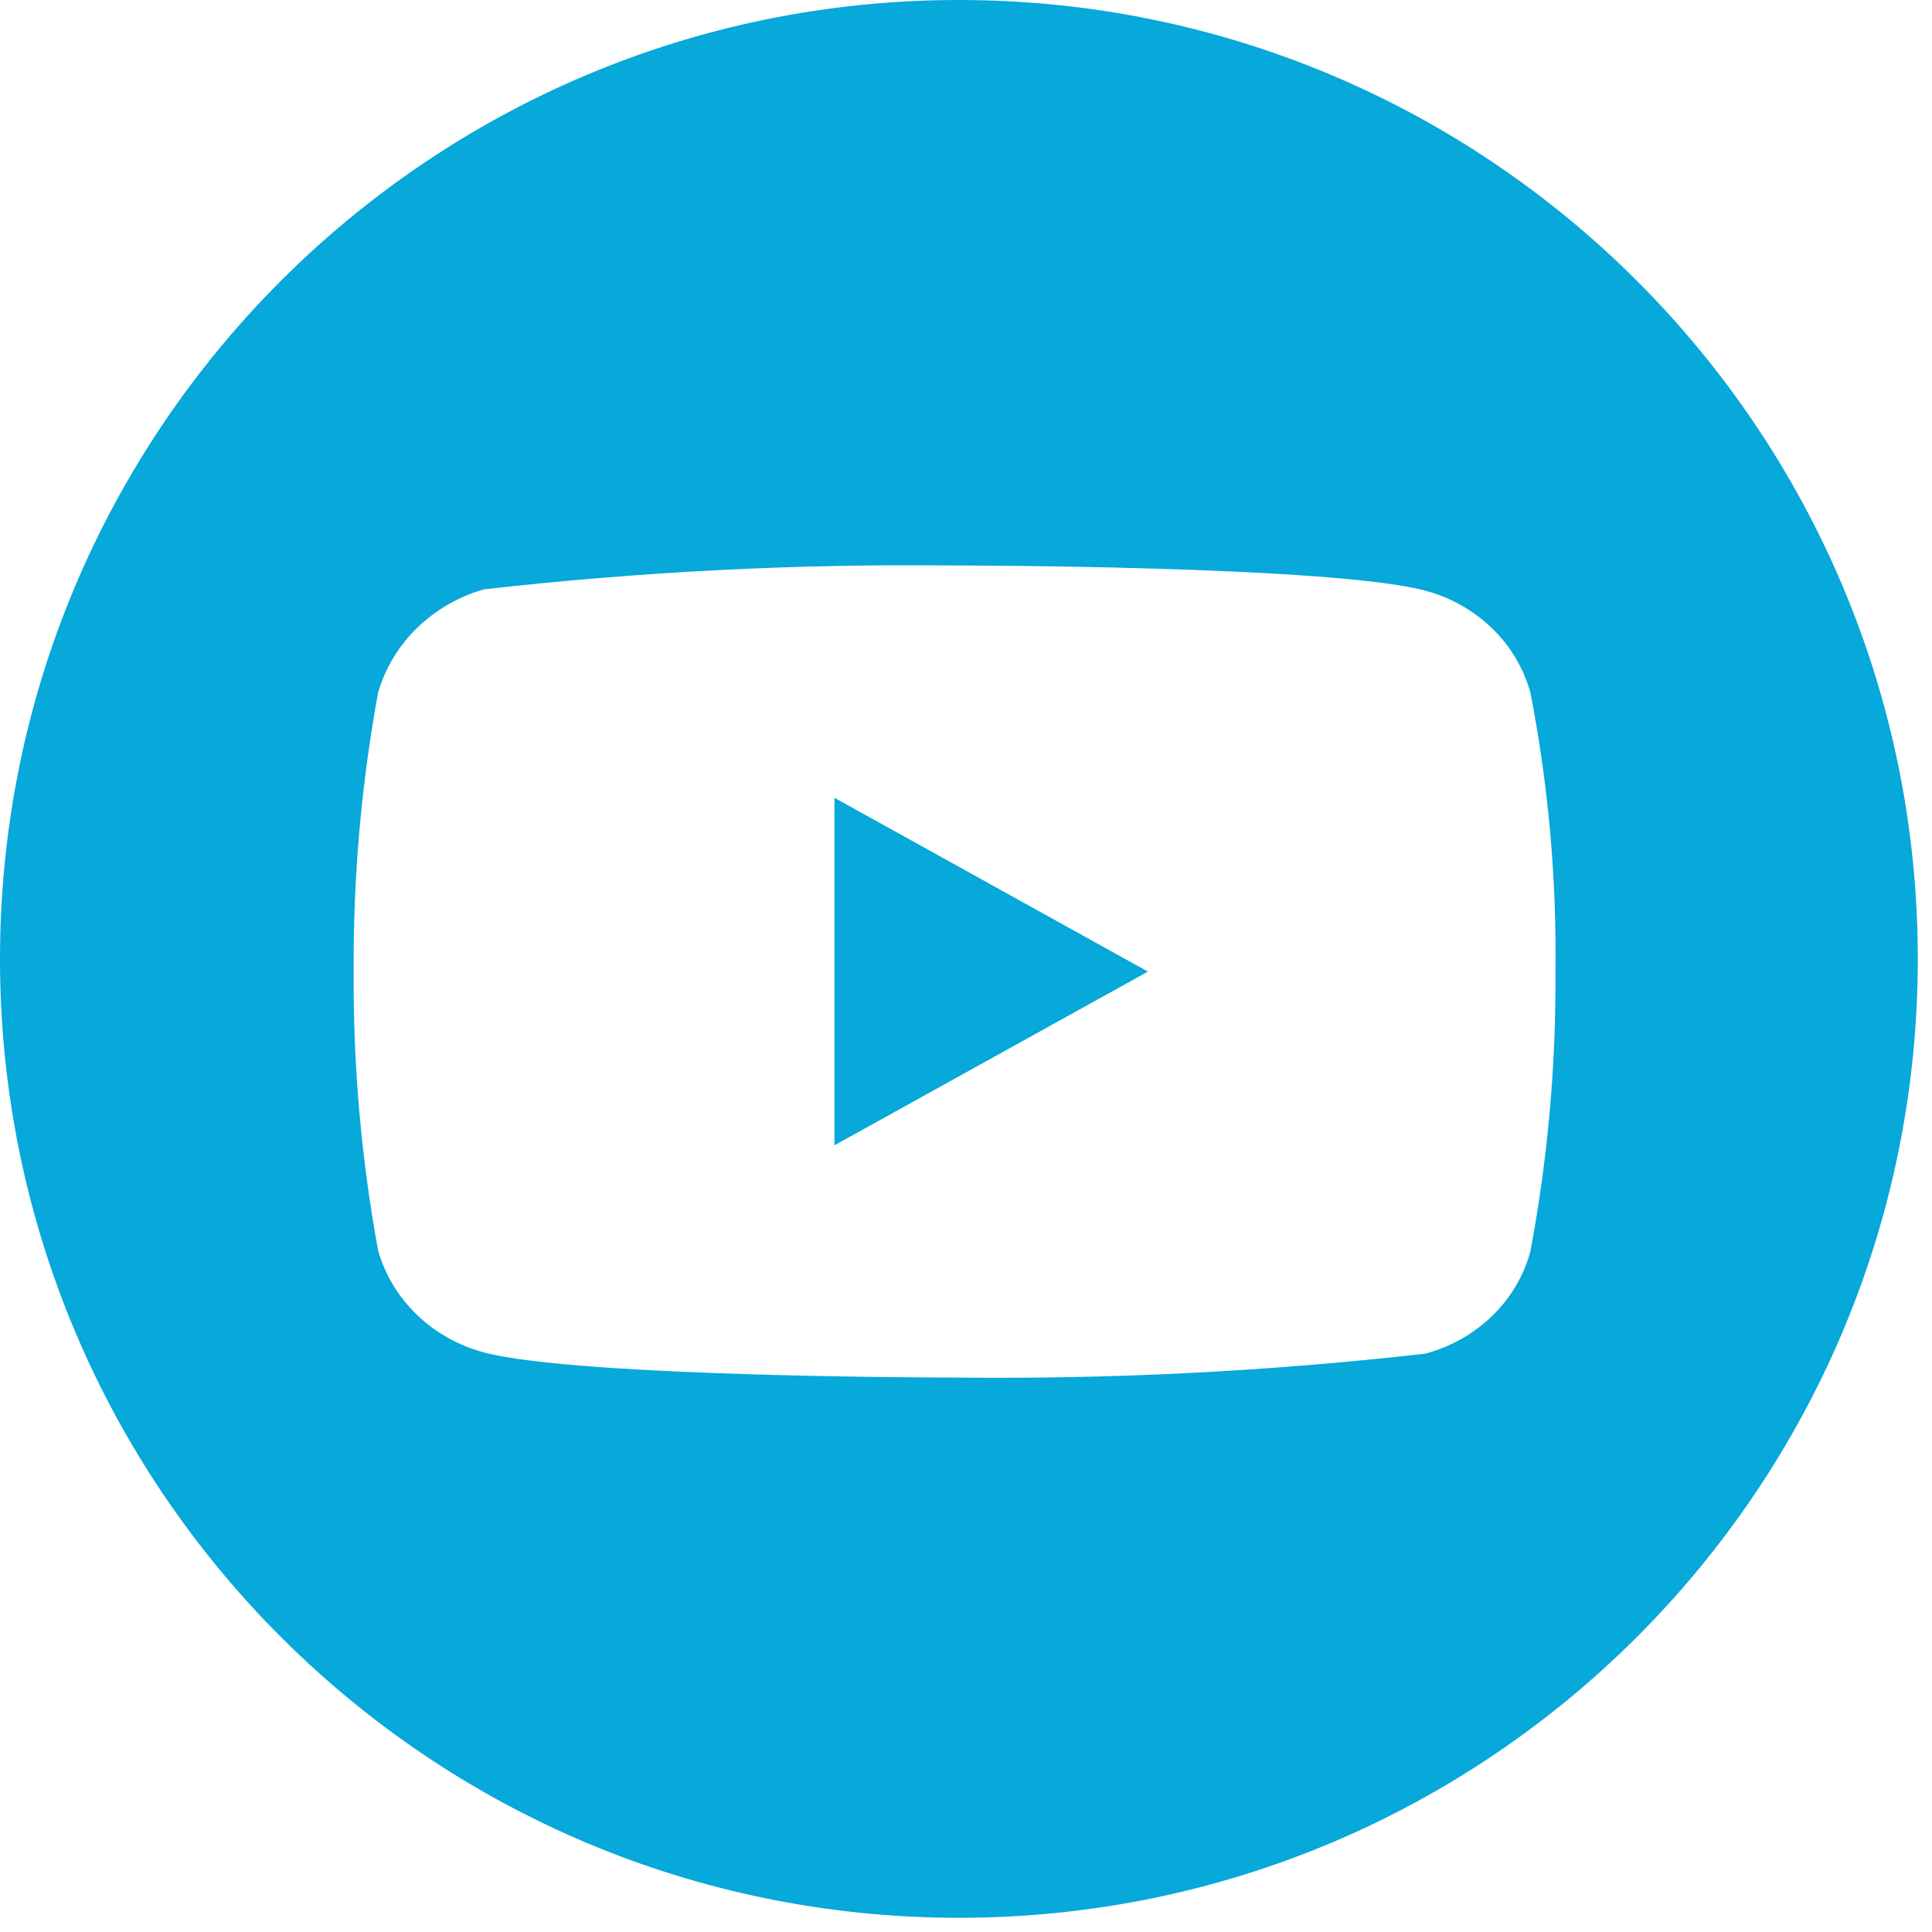 <svg width="49" height="49" viewBox="0 0 49 49" fill="none" xmlns="http://www.w3.org/2000/svg">
<path fill-rule="evenodd" clip-rule="evenodd" d="M24.32 0C10.888 0 0 10.888 0 24.32C0 37.752 10.888 48.64 24.32 48.64C37.752 48.64 48.64 37.752 48.64 24.32C48.64 10.888 37.752 0 24.32 0ZM37.842 15.935C38.306 16.381 38.642 16.945 38.815 17.569V17.568C39.27 19.907 39.483 22.287 39.45 24.67C39.465 27.043 39.252 29.412 38.813 31.743C38.642 32.367 38.306 32.932 37.842 33.378C37.365 33.837 36.78 34.166 36.143 34.333C32.178 34.782 28.191 34.984 24.202 34.938C24.202 34.938 14.694 34.938 12.277 34.302C11.632 34.128 11.045 33.8 10.574 33.346C10.102 32.891 9.763 32.329 9.589 31.712C9.161 29.377 8.954 27.01 8.97 24.64C8.955 22.268 9.162 19.9 9.589 17.568C9.767 16.949 10.107 16.384 10.577 15.926C11.056 15.463 11.639 15.127 12.277 14.947C16.236 14.498 20.218 14.296 24.202 14.342C24.202 14.342 33.758 14.342 36.143 14.979C36.78 15.146 37.365 15.475 37.842 15.935ZM21.164 20.234V29.048L29.114 24.642L21.164 20.234Z" fill="#07A8DA"/>
</svg>
